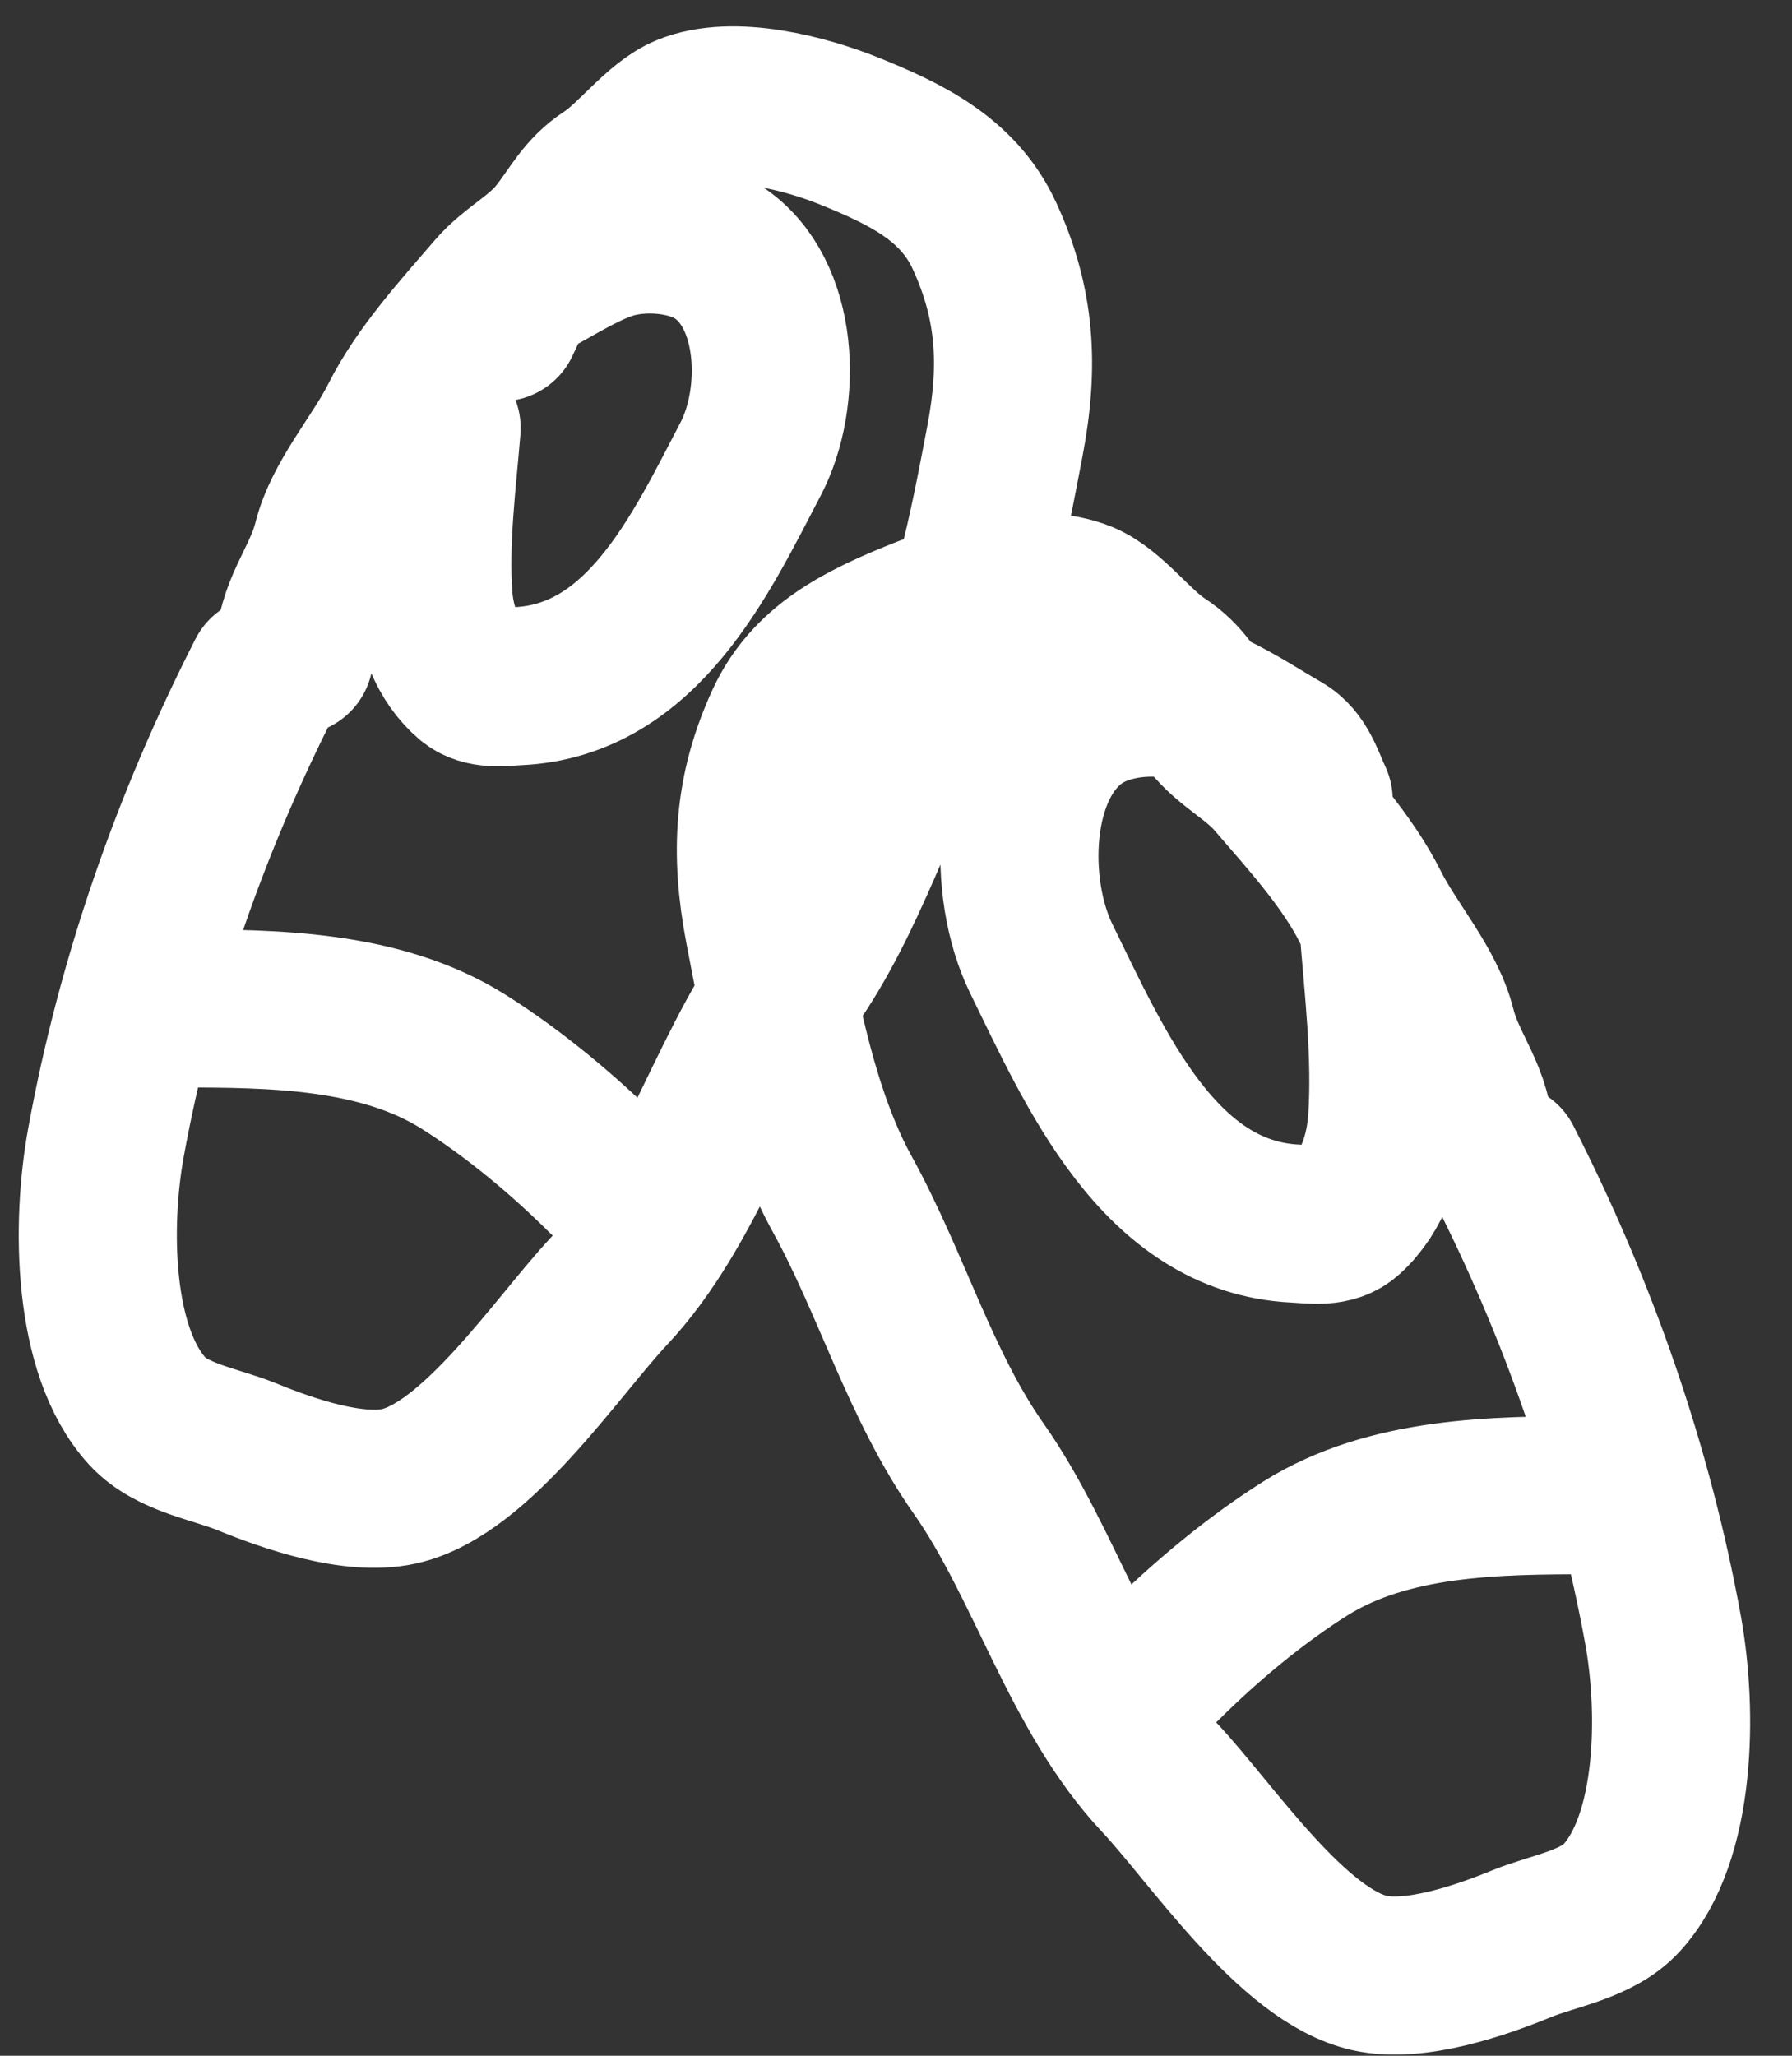 <?xml version="1.0" encoding="UTF-8"?> <svg xmlns="http://www.w3.org/2000/svg" width="34" height="39" viewBox="0 0 34 39" fill="none"><rect x="0" y="0" width="34" height="39" fill="#333333" stroke="none"/> <path d="M5.045 12.803C3.609 15.62 2.569 18.604 2.009 21.684C1.728 23.226 1.749 25.63 2.795 26.772C3.258 27.277 4.088 27.393 4.687 27.638C5.464 27.956 6.706 28.389 7.574 28.196C9.04 27.87 10.577 25.536 11.557 24.492C13.084 22.866 13.735 20.414 14.992 18.628C16.105 17.047 16.652 15.105 17.581 13.42C18.392 11.95 18.752 10.016 19.064 8.382C19.341 6.94 19.272 5.759 18.676 4.469C18.186 3.407 17.206 2.928 16.117 2.488C15.292 2.154 13.907 1.788 13.031 2.149C12.506 2.365 12.033 3.041 11.537 3.364C11.088 3.657 10.922 4.03 10.591 4.449C10.244 4.891 9.746 5.117 9.387 5.535C8.756 6.268 7.997 7.1 7.565 7.964C7.189 8.715 6.501 9.479 6.3 10.284C6.104 11.067 5.583 11.563 5.583 12.444M28.516 22.038C29.952 24.854 30.993 27.839 31.553 30.919C31.833 32.461 31.813 34.865 30.766 36.007C30.303 36.512 29.474 36.628 28.875 36.873C28.098 37.191 26.855 37.623 25.987 37.431C24.521 37.105 22.985 34.771 22.004 33.727C20.478 32.1 19.827 29.649 18.569 27.862C17.457 26.281 16.91 24.339 15.981 22.655C15.169 21.184 14.81 19.251 14.497 17.617C14.221 16.175 14.29 14.994 14.885 13.704C15.375 12.642 16.355 12.163 17.444 11.722C18.27 11.388 19.654 11.023 20.531 11.384C21.056 11.6 21.528 12.276 22.024 12.599C22.474 12.891 22.64 13.264 22.97 13.684C23.318 14.125 23.816 14.351 24.175 14.769C24.806 15.502 25.565 16.334 25.997 17.199C26.372 17.95 27.06 18.713 27.262 19.518C27.457 20.301 27.978 20.797 27.978 21.679M8.379 8.122C8.292 9.17 8.15 10.259 8.223 11.313C8.263 11.896 8.473 12.497 8.928 12.884C9.172 13.091 9.523 13.032 9.821 13.018C12.192 12.911 13.301 10.506 14.244 8.703C14.845 7.554 14.802 5.56 13.628 4.788C13.057 4.413 12.134 4.355 11.495 4.579C11.017 4.746 10.507 5.07 10.058 5.311C9.748 5.477 9.652 5.819 9.504 6.114M26.15 17.513C26.245 18.733 26.399 20 26.32 21.228C26.276 21.906 26.048 22.606 25.551 23.057C25.286 23.298 24.904 23.229 24.578 23.213C21.994 23.088 20.785 20.288 19.757 18.189C19.102 16.851 19.148 14.53 20.429 13.631C21.05 13.195 22.057 13.126 22.754 13.387C23.275 13.582 23.831 13.959 24.32 14.239C24.658 14.433 24.763 14.831 24.924 15.175M3.377 19.131C5.178 19.131 7.214 19.148 8.796 20.143C9.747 20.741 10.708 21.544 11.482 22.318M30.185 28.366C28.384 28.366 26.348 28.383 24.766 29.377C23.815 29.975 22.854 30.779 22.079 31.553" stroke="white" stroke-width="3" stroke-linecap="round"></path> </svg> 